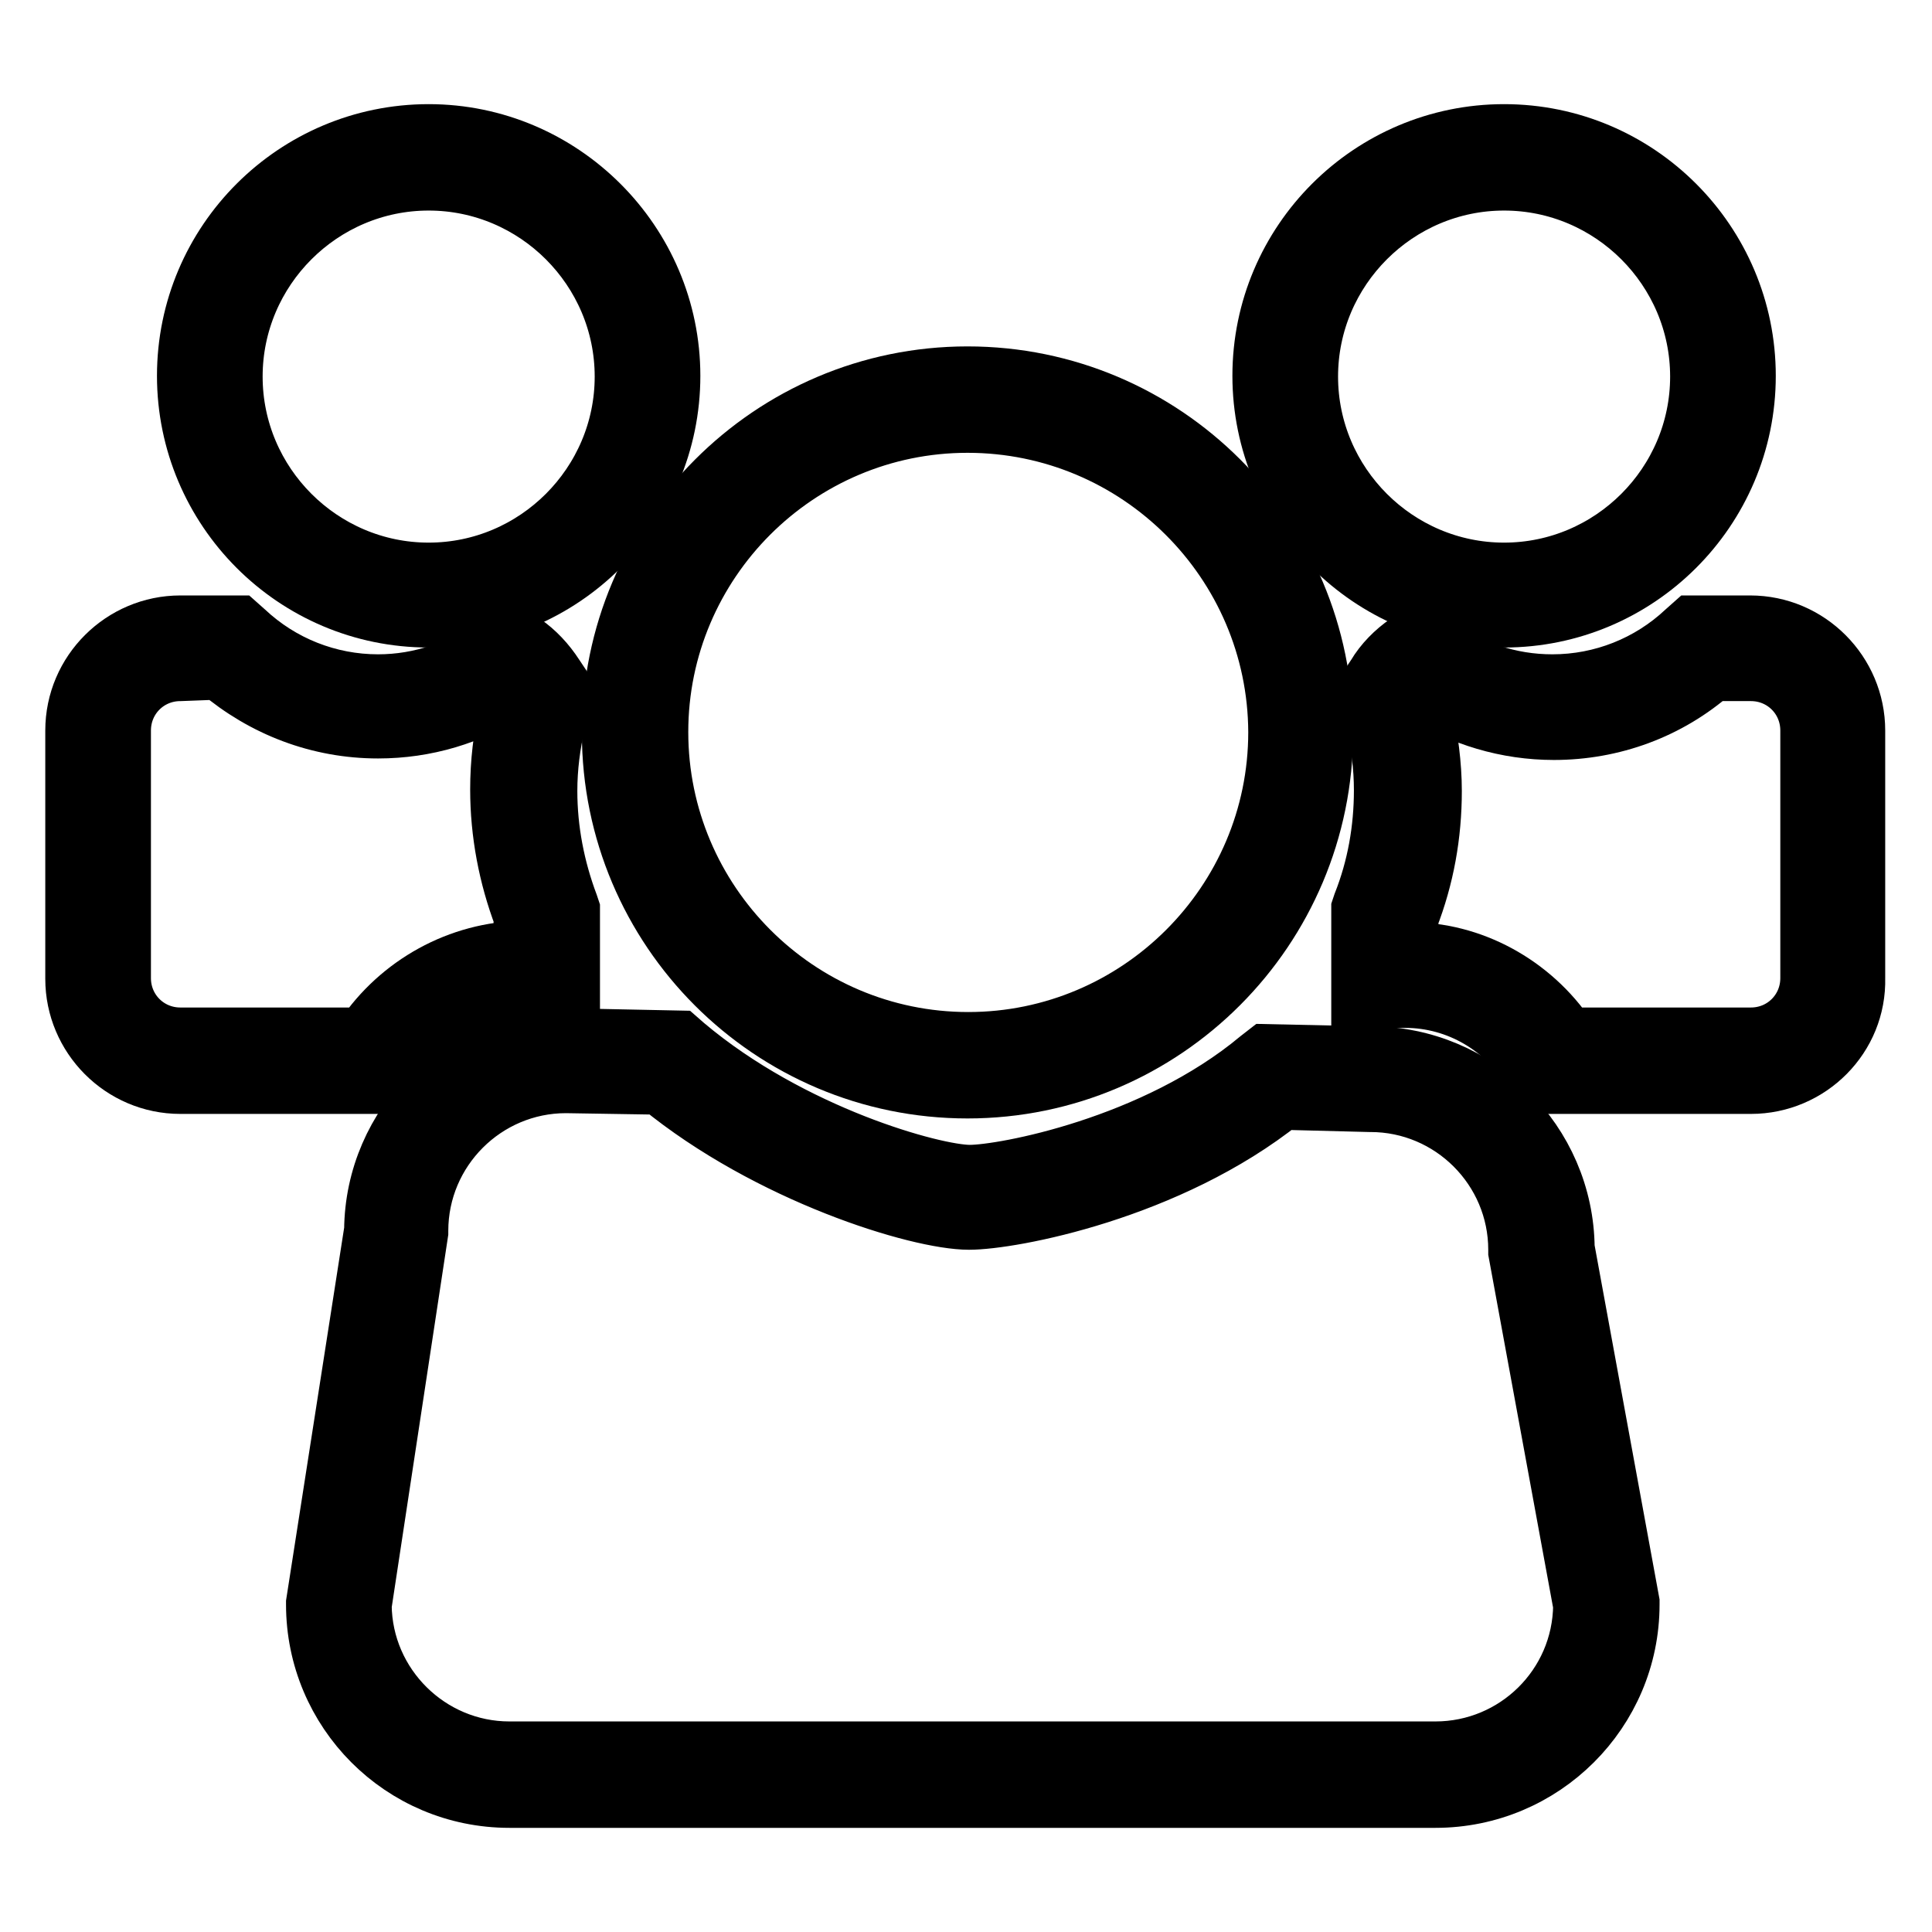 <?xml version="1.0" encoding="utf-8"?>
<!-- Svg Vector Icons : http://www.onlinewebfonts.com/icon -->
<!DOCTYPE svg PUBLIC "-//W3C//DTD SVG 1.1//EN" "http://www.w3.org/Graphics/SVG/1.1/DTD/svg11.dtd">
<svg version="1.1" xmlns="http://www.w3.org/2000/svg" xmlns:xlink="http://www.w3.org/1999/xlink" x="0px" y="0px" viewBox="0 0 256 256" enable-background="new 0 0 256 256" xml:space="preserve">
<g><g><path stroke-width="8" fill-opacity="0" stroke="#000000"  d="M128.2,144.2c-26,0-47.1-21.1-47.1-47.1s21.1-47.2,47.1-47.2c26,0,47.1,21.1,47.1,47.1C175.3,123,154.2,144.2,128.2,144.2z M128.2,56C105.6,56,87.2,74.4,87.2,97c0,22.6,18.4,41.1,41.1,41.1c22.6,0,41.1-18.4,41.1-41.1C169.3,74.4,150.9,56,128.2,56z"/><path stroke-width="8" fill-opacity="0" stroke="#000000"  d="M56.8,81.8c-17.7,0-32-14.4-32-32c0-17.7,14.4-32,32-32s32,14.4,32,32C88.8,67.5,74.4,81.8,56.8,81.8z M56.8,23.9c-14.3,0-26,11.7-26,26s11.7,26,26,26c14.3,0,26-11.7,26-26S71.1,23.9,56.8,23.9z"/><path stroke-width="8" fill-opacity="0" stroke="#000000"  d="M199.3,81.8c-17.7,0-32-14.4-32-32c0-17.7,14.4-32,32-32c17.7,0,32,14.4,32,32C231.3,67.5,216.9,81.8,199.3,81.8z M199.3,23.9c-14.3,0-26,11.7-26,26s11.7,26,26,26s26-11.7,26-26S213.6,23.9,199.3,23.9z"/><path stroke-width="8" fill-opacity="0" stroke="#000000"  d="M190.2,238.2H67.5c-14.2,0-25.6-11.5-25.6-25.6v-0.2l7.7-49.4c0.1-14,11.6-25.4,25.6-25.4h0.1l14.6,0.3l0.8,0.7c14.1,11.9,33,17.1,37.8,17.1c4.5,0,24.5-3.7,38.4-15.3l0.9-0.7l13.9,0.3c14,0,25.5,11.4,25.6,25.4l8.6,46.9v0.3C215.9,226.7,204.4,238.2,190.2,238.2z M47.9,212.7c0.1,10.7,8.9,19.4,19.6,19.4h122.7c10.7,0,19.5-8.6,19.6-19.4l-8.6-46.8v-0.3c0-10.8-8.8-19.6-19.6-19.6h-0.1l-11.7-0.3c-15,12-35.8,15.9-41.4,15.9c-6.7,0-26.5-6.1-40.9-17.9L75,143.5c-10.8,0-19.6,8.8-19.6,19.6v0.2L47.9,212.7z"/><path stroke-width="8" fill-opacity="0" stroke="#000000"  d="M51.8,143.6H23.9c-7.7,0-13.9-6.3-13.9-13.9V96.8c0-7.7,6.3-13.9,13.9-13.9h7.6l0.9,0.8c4.8,4.5,11.1,7,17.7,7c5.7,0,11.2-1.9,15.7-5.3l1.7-1.3l1.8,1.2c1.6,1.1,3,2.6,4.1,4.3l0.6,0.9l-0.1,1.1c-0.1,1.1-0.2,2.2-0.3,3.4v0.3l0,0.3c-0.7,3-1.1,6.1-1.1,9.2c0,5.2,1,10.3,2.8,15.1l0.2,0.6v11.9l-5.8-0.1c-7,0-13.5,3.8-17,9.9L51.8,143.6z M23.9,88.9c-4.4,0-7.9,3.5-7.9,7.9v32.8c0,4.4,3.5,7.9,7.9,7.9h24.4c4.7-7,12.6-11.4,21.1-11.5v-4.6c-2-5.3-3.1-11-3.1-16.8c0-3.5,0.4-7,1.2-10.4c0-0.8,0.1-1.7,0.2-2.5c-0.1-0.1-0.2-0.2-0.2-0.3c-5.2,3.3-11.1,5.1-17.4,5.1c-7.8,0-15.1-2.8-21-7.8L23.9,88.9L23.9,88.9z"/><path stroke-width="8" fill-opacity="0" stroke="#000000"  d="M232,143.6h-27.9l-0.9-1.5c-3.5-6.1-10-9.9-17-9.9l-5.8,0.1v-11.9l0.2-0.6c1.9-4.8,2.8-9.9,2.8-15.1c0-3.1-0.4-6.2-1.1-9.2l0-0.3v-0.3c0-1.2-0.2-2.3-0.3-3.4l-0.2-1l0.6-0.9c1-1.7,2.5-3.2,4.1-4.3l1.8-1.2l1.7,1.3c4.6,3.5,10,5.3,15.7,5.3c6.6,0,12.9-2.5,17.7-7l0.9-0.8h7.6c7.7,0,13.9,6.3,13.9,13.9v32.8C246,137.3,239.7,143.6,232,143.6z M207.6,137.5H232c4.4,0,7.9-3.5,7.9-7.9V96.8c0-4.4-3.5-7.9-7.9-7.9h-5.2c-5.8,5.1-13.2,7.8-20.9,7.8c-6.2,0-12.2-1.8-17.4-5.1c-0.1,0.1-0.2,0.2-0.2,0.3c0.1,0.8,0.1,1.6,0.2,2.5c0.7,3.4,1.2,6.9,1.2,10.4c0,5.8-1,11.4-3.1,16.8v4.6C194.9,126.1,202.9,130.5,207.6,137.5z"/></g></g>
</svg>